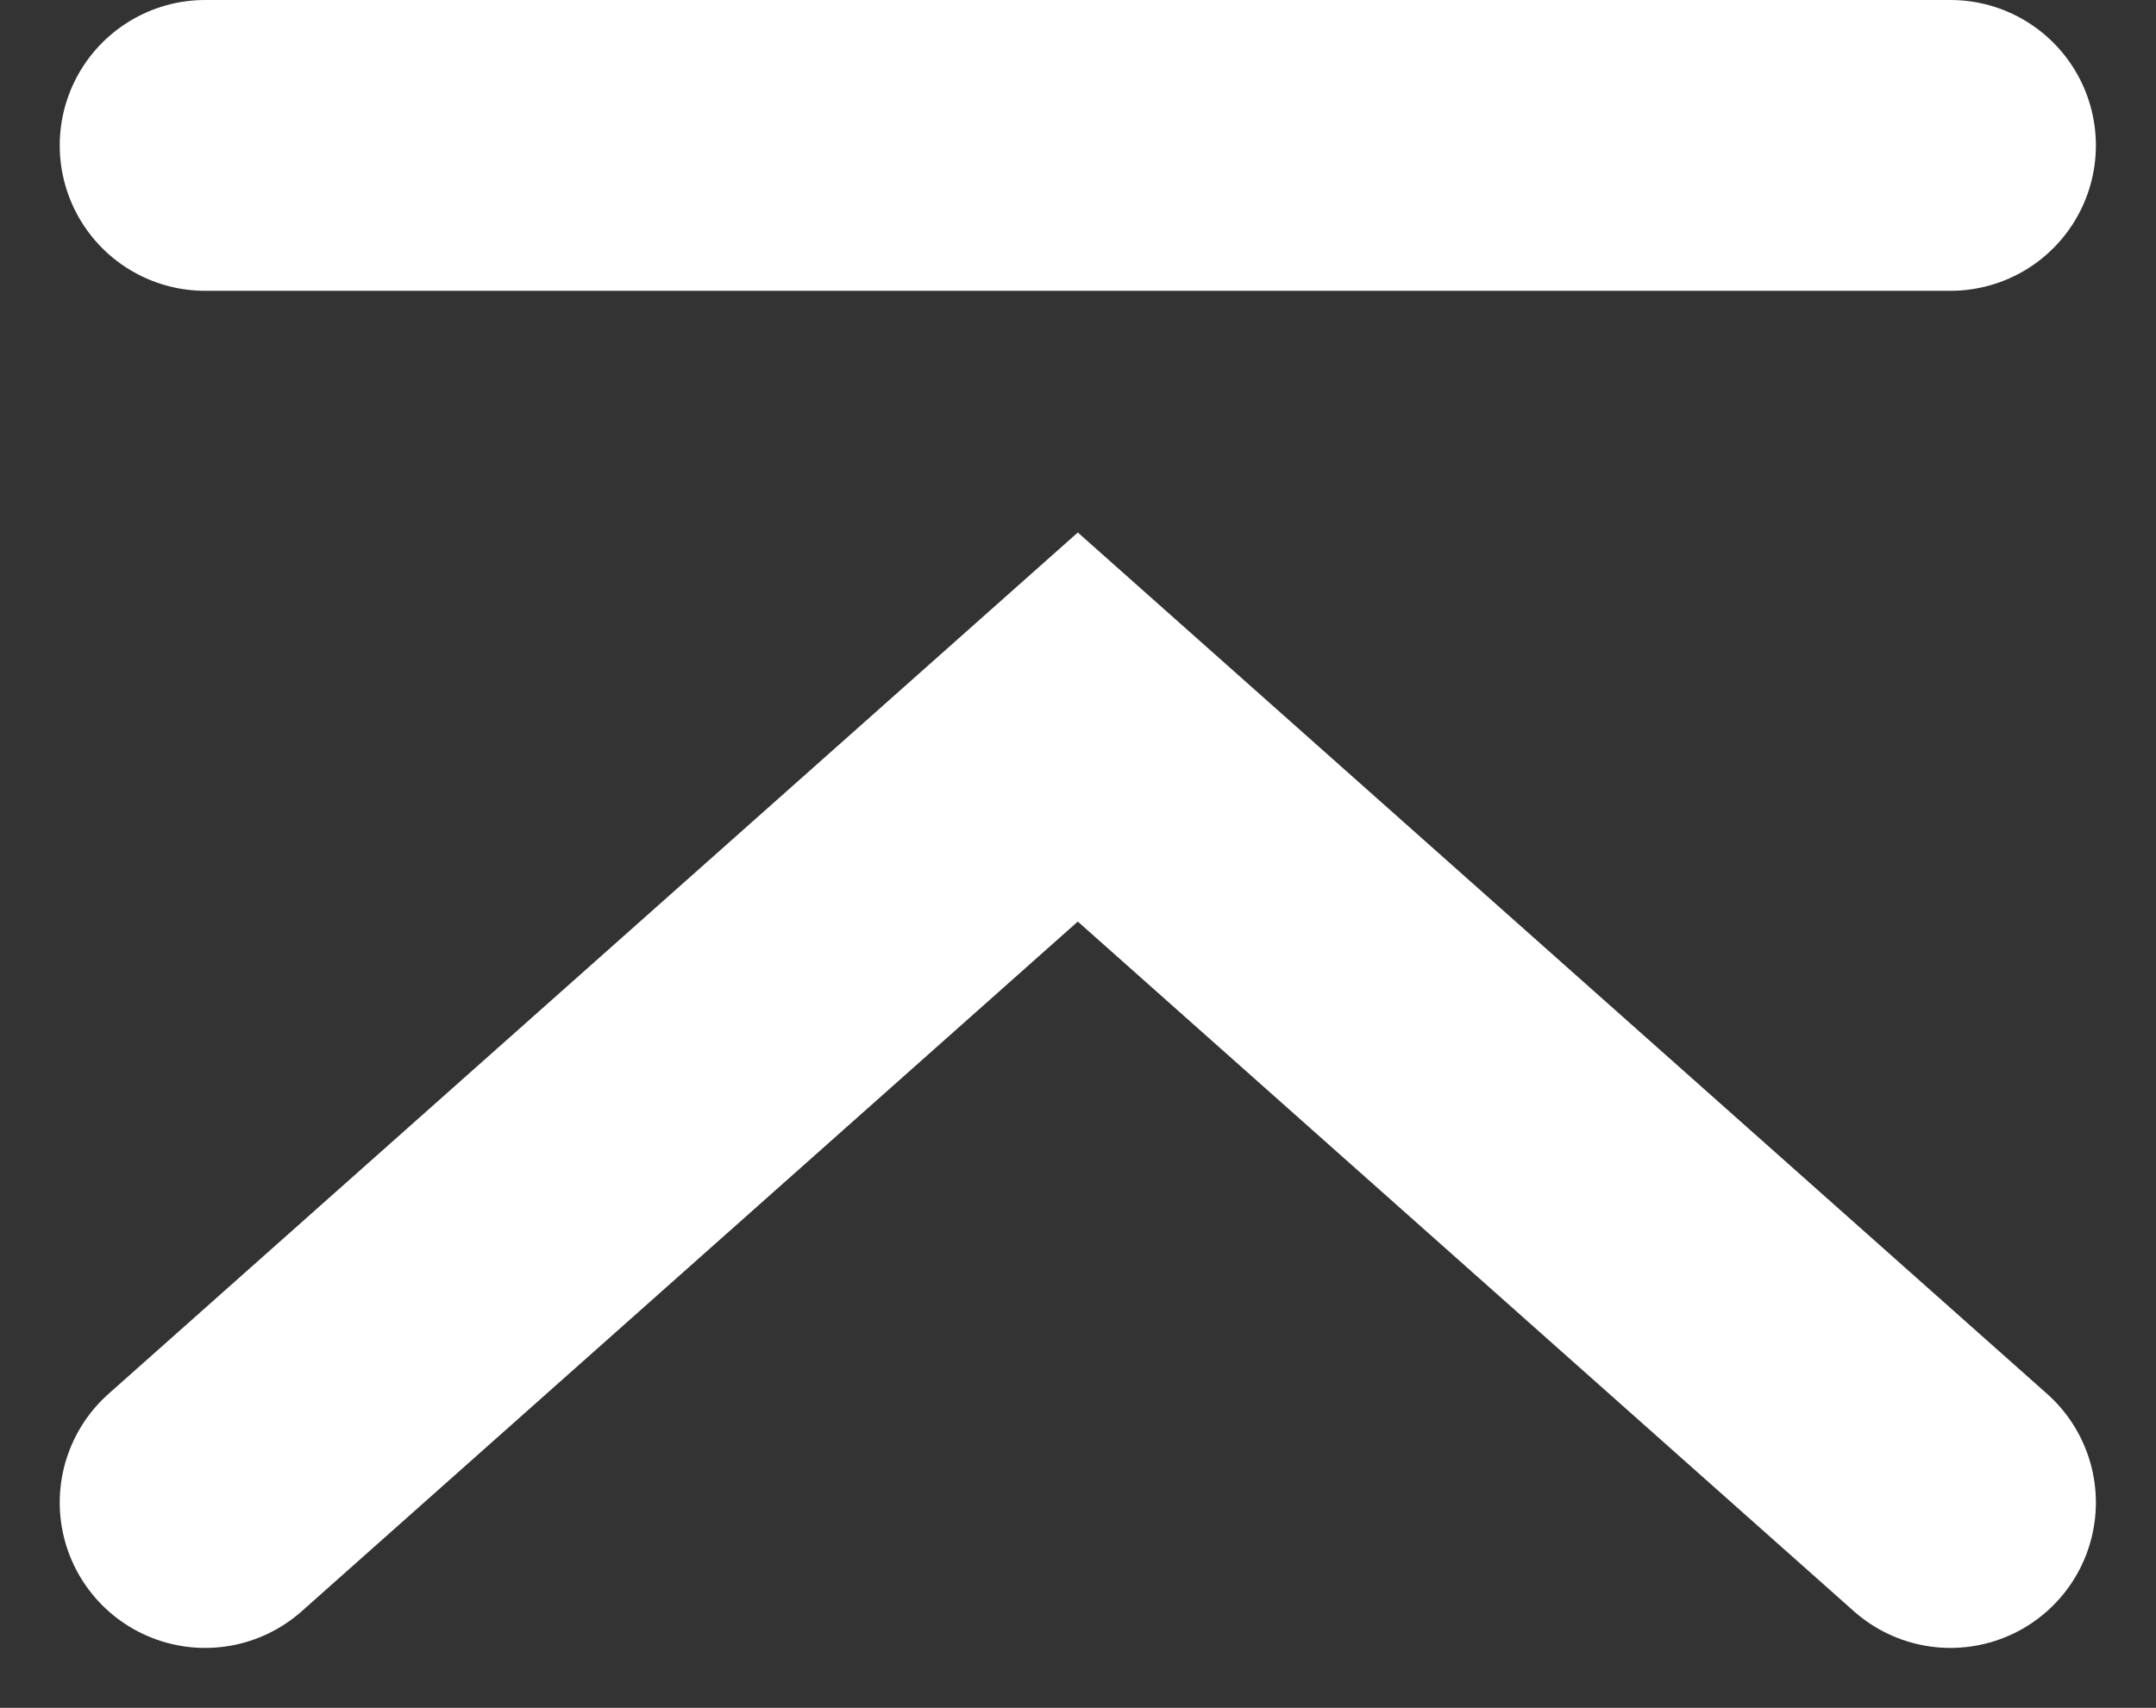<svg xmlns="http://www.w3.org/2000/svg" width="11.118" height="8.809" viewBox="0 0 11.118 8.809">
  <rect x="0" y="0" width="11.118" height="8.809" fill="#333333" stroke="none"/>
  <g id="グループ_24759" data-name="グループ 24759" transform="translate(-1374.672 -14.285)">
    <path id="パス_119052" data-name="パス 119052" d="M1375.73,16.035h9" transform="translate(0 -1)" fill="none" stroke="#fff" stroke-linecap="round" stroke-width="1.5"/>
    <path id="パス_119053" data-name="パス 119053" d="M1375.73,22.105l4.5-4,4.5,4" transform="translate(0 -0.07)" fill="none" stroke="#fff" stroke-linecap="round" stroke-width="1.5"/>
  </g>
</svg>
